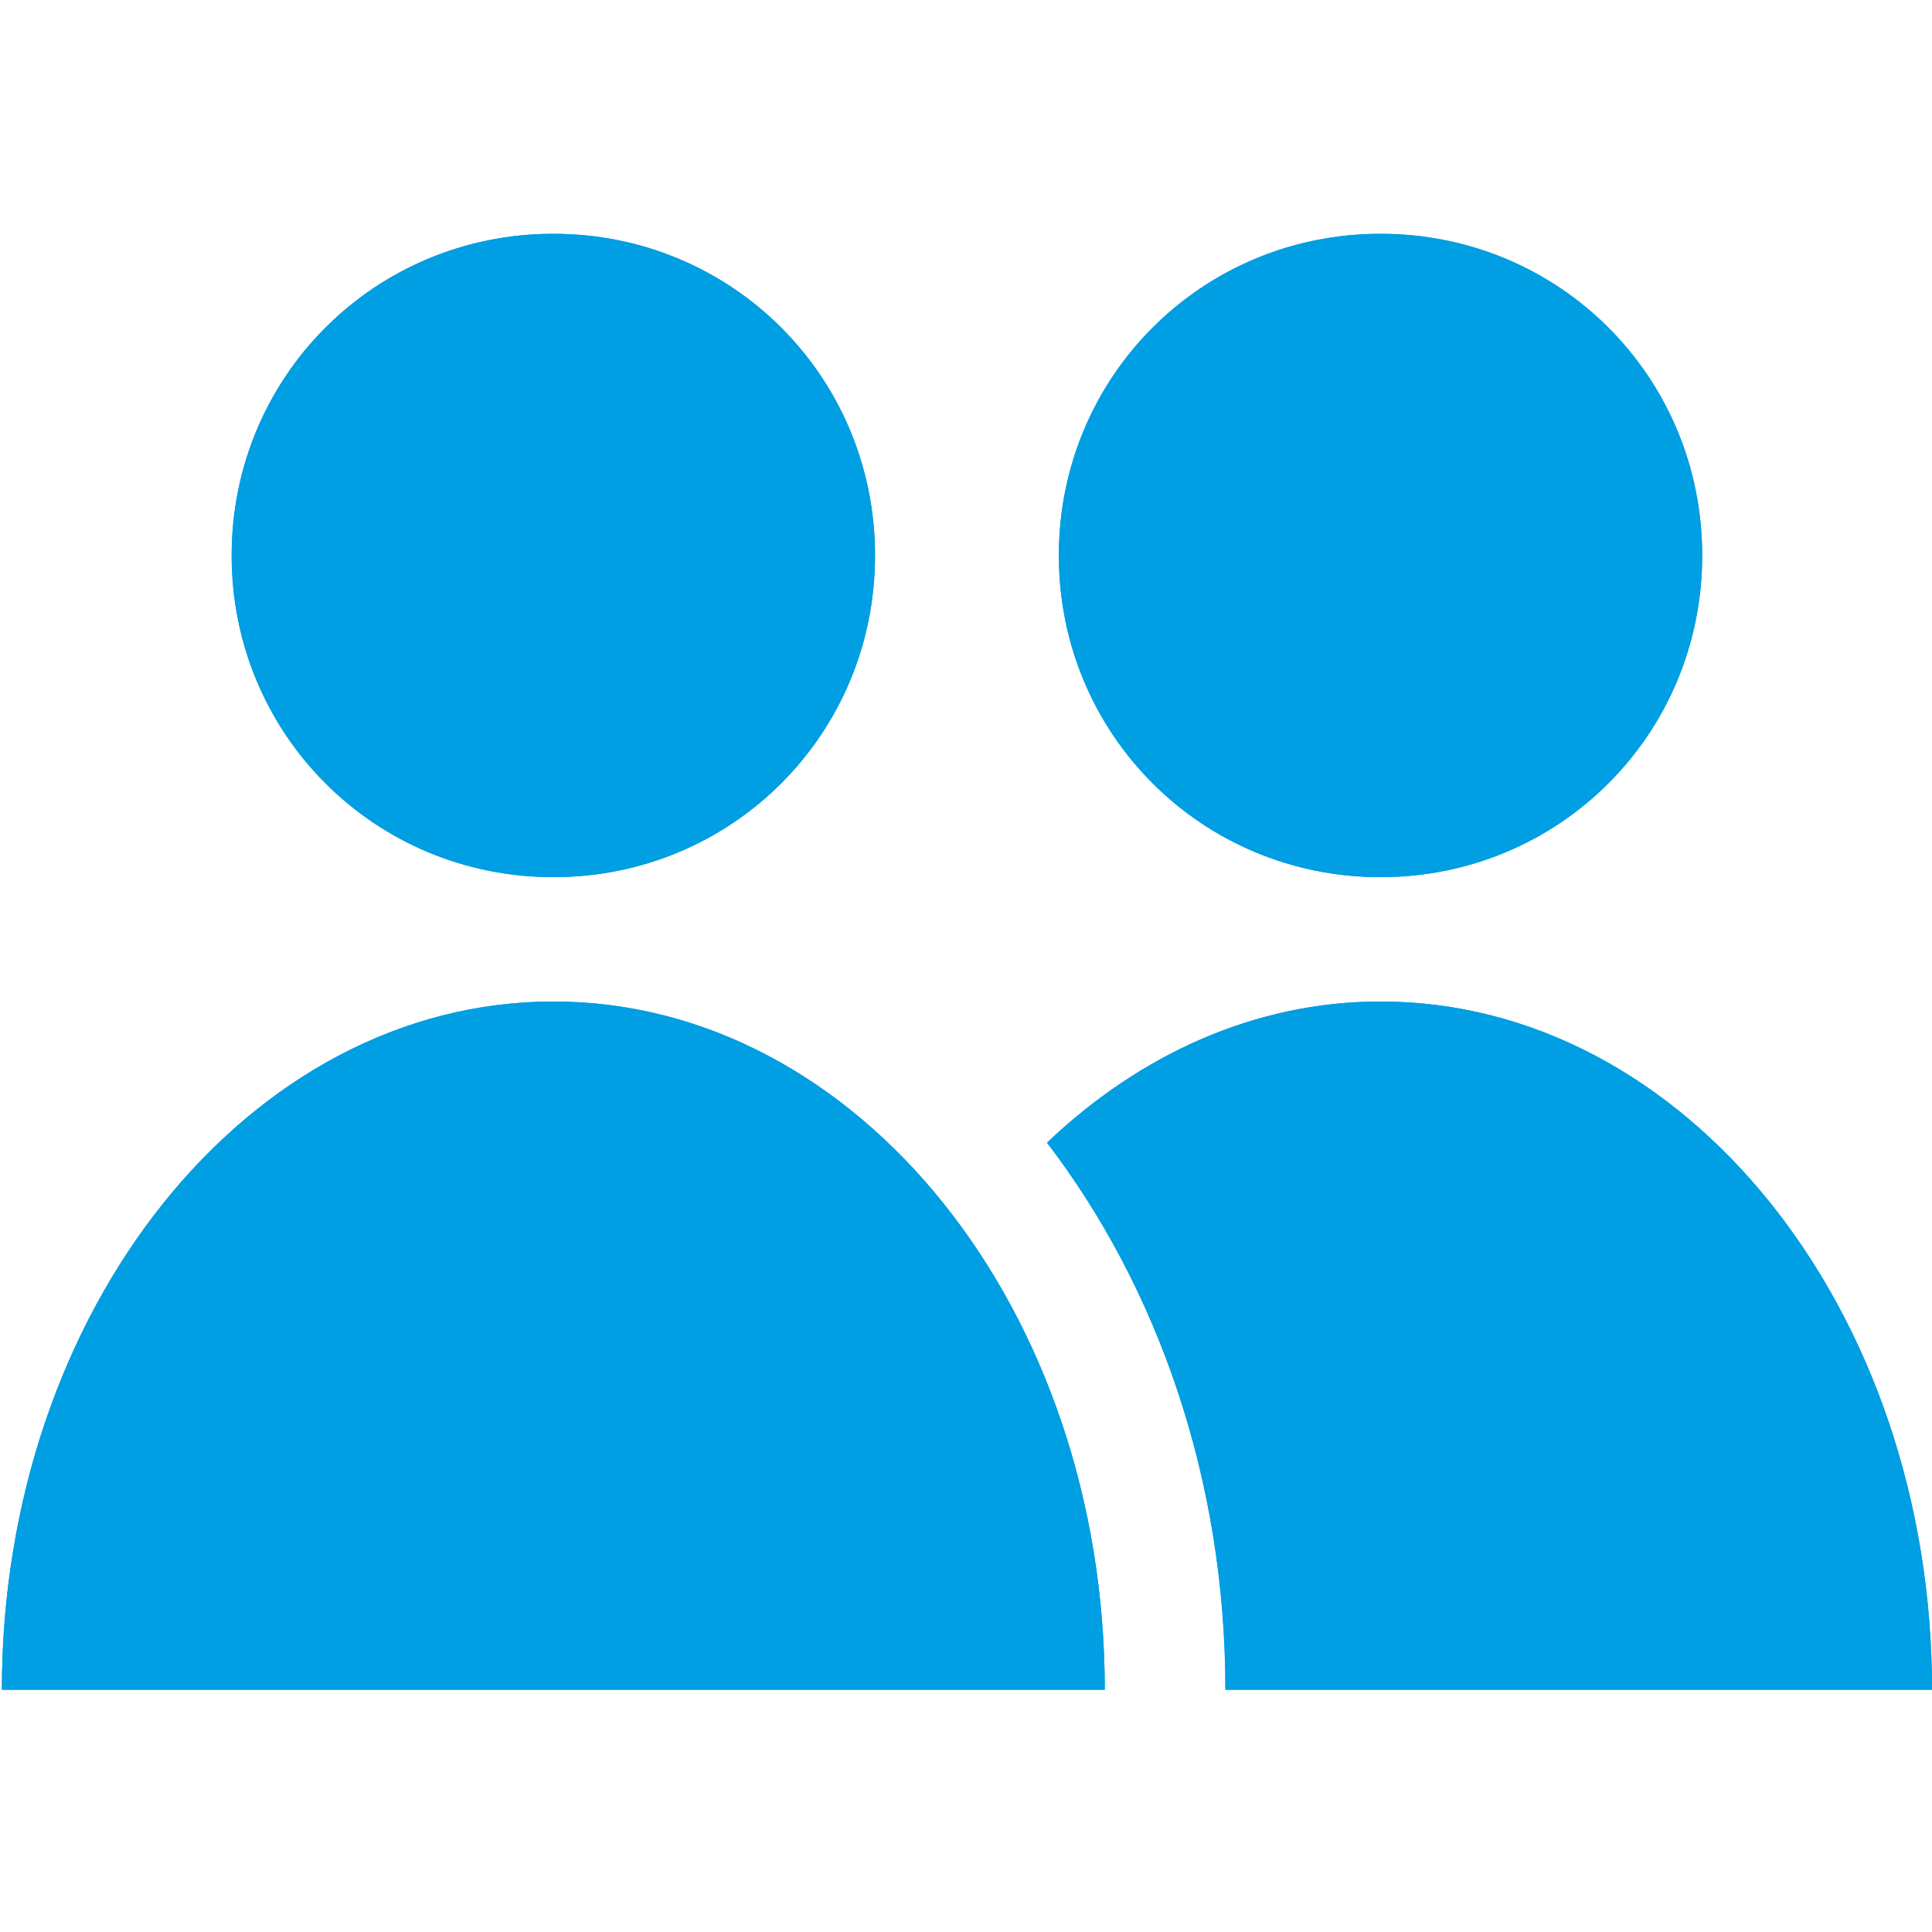 <?xml version="1.0" encoding="utf-8"?>
<!-- Generator: Adobe Illustrator 15.0.0, SVG Export Plug-In . SVG Version: 6.00 Build 0)  -->
<!DOCTYPE svg PUBLIC "-//W3C//DTD SVG 1.1//EN" "http://www.w3.org/Graphics/SVG/1.1/DTD/svg11.dtd">
<svg version="1.1" id="Ebene_1" xmlns="http://www.w3.org/2000/svg" xmlns:xlink="http://www.w3.org/1999/xlink" x="0px" y="0px"
	 width="192.078px" height="192.076px" viewBox="0 0 192.078 192.076" enable-background="new 0 0 192.078 192.076"
	 xml:space="preserve">
<g>
	<g>
		<path fill="#009EE2" d="M137.25,87.206c17.779,0,31.98-14.211,31.98-31.981c0-17.771-14.201-31.981-31.98-31.981
			c-17.771,0-31.98,14.21-31.98,31.981C105.27,72.995,119.479,87.206,137.25,87.206z"/>
		<path fill="#009EE2" d="M137.25,87.206c17.779,0,31.98-14.211,31.98-31.981c0-17.771-14.201-31.981-31.98-31.981
			c-17.771,0-31.98,14.21-31.98,31.981C105.27,72.995,119.479,87.206,137.25,87.206z"/>
	</g>
	<g>
		<path fill="#009EE2" d="M55.013,87.206c17.771,0,31.981-14.211,31.981-31.981c0-17.771-14.21-31.981-31.981-31.981
			s-31.981,14.21-31.981,31.981C23.032,72.995,37.242,87.206,55.013,87.206z"/>
		<path fill="#009EE2" d="M55.013,87.206c17.771,0,31.981-14.211,31.981-31.981c0-17.771-14.21-31.981-31.981-31.981
			s-31.981,14.21-31.981,31.981C23.032,72.995,37.242,87.206,55.013,87.206z"/>
	</g>
	<g>
		<path fill="#009EE2" d="M55.013,99.569c-30.281,0-54.826,30.637-54.826,68.427h109.649
			C109.837,130.206,85.292,99.569,55.013,99.569z"/>
		<path fill="#009EE2" d="M55.013,99.569c-30.281,0-54.826,30.637-54.826,68.427h109.649
			C109.837,130.206,85.292,99.569,55.013,99.569z"/>
	</g>
	<g>
		<path fill="#009EE2" d="M137.25,99.569c-12.477,0-23.945,5.269-33.16,14.037c10.979,14.334,17.74,33.406,17.74,54.39h70.248
			C192.078,130.206,167.537,99.569,137.25,99.569z"/>
		<path fill="#009EE2" d="M137.25,99.569c-12.477,0-23.945,5.269-33.16,14.037c10.979,14.334,17.74,33.406,17.74,54.39h70.248
			C192.078,130.206,167.537,99.569,137.25,99.569z"/>
	</g>
</g>
</svg>

